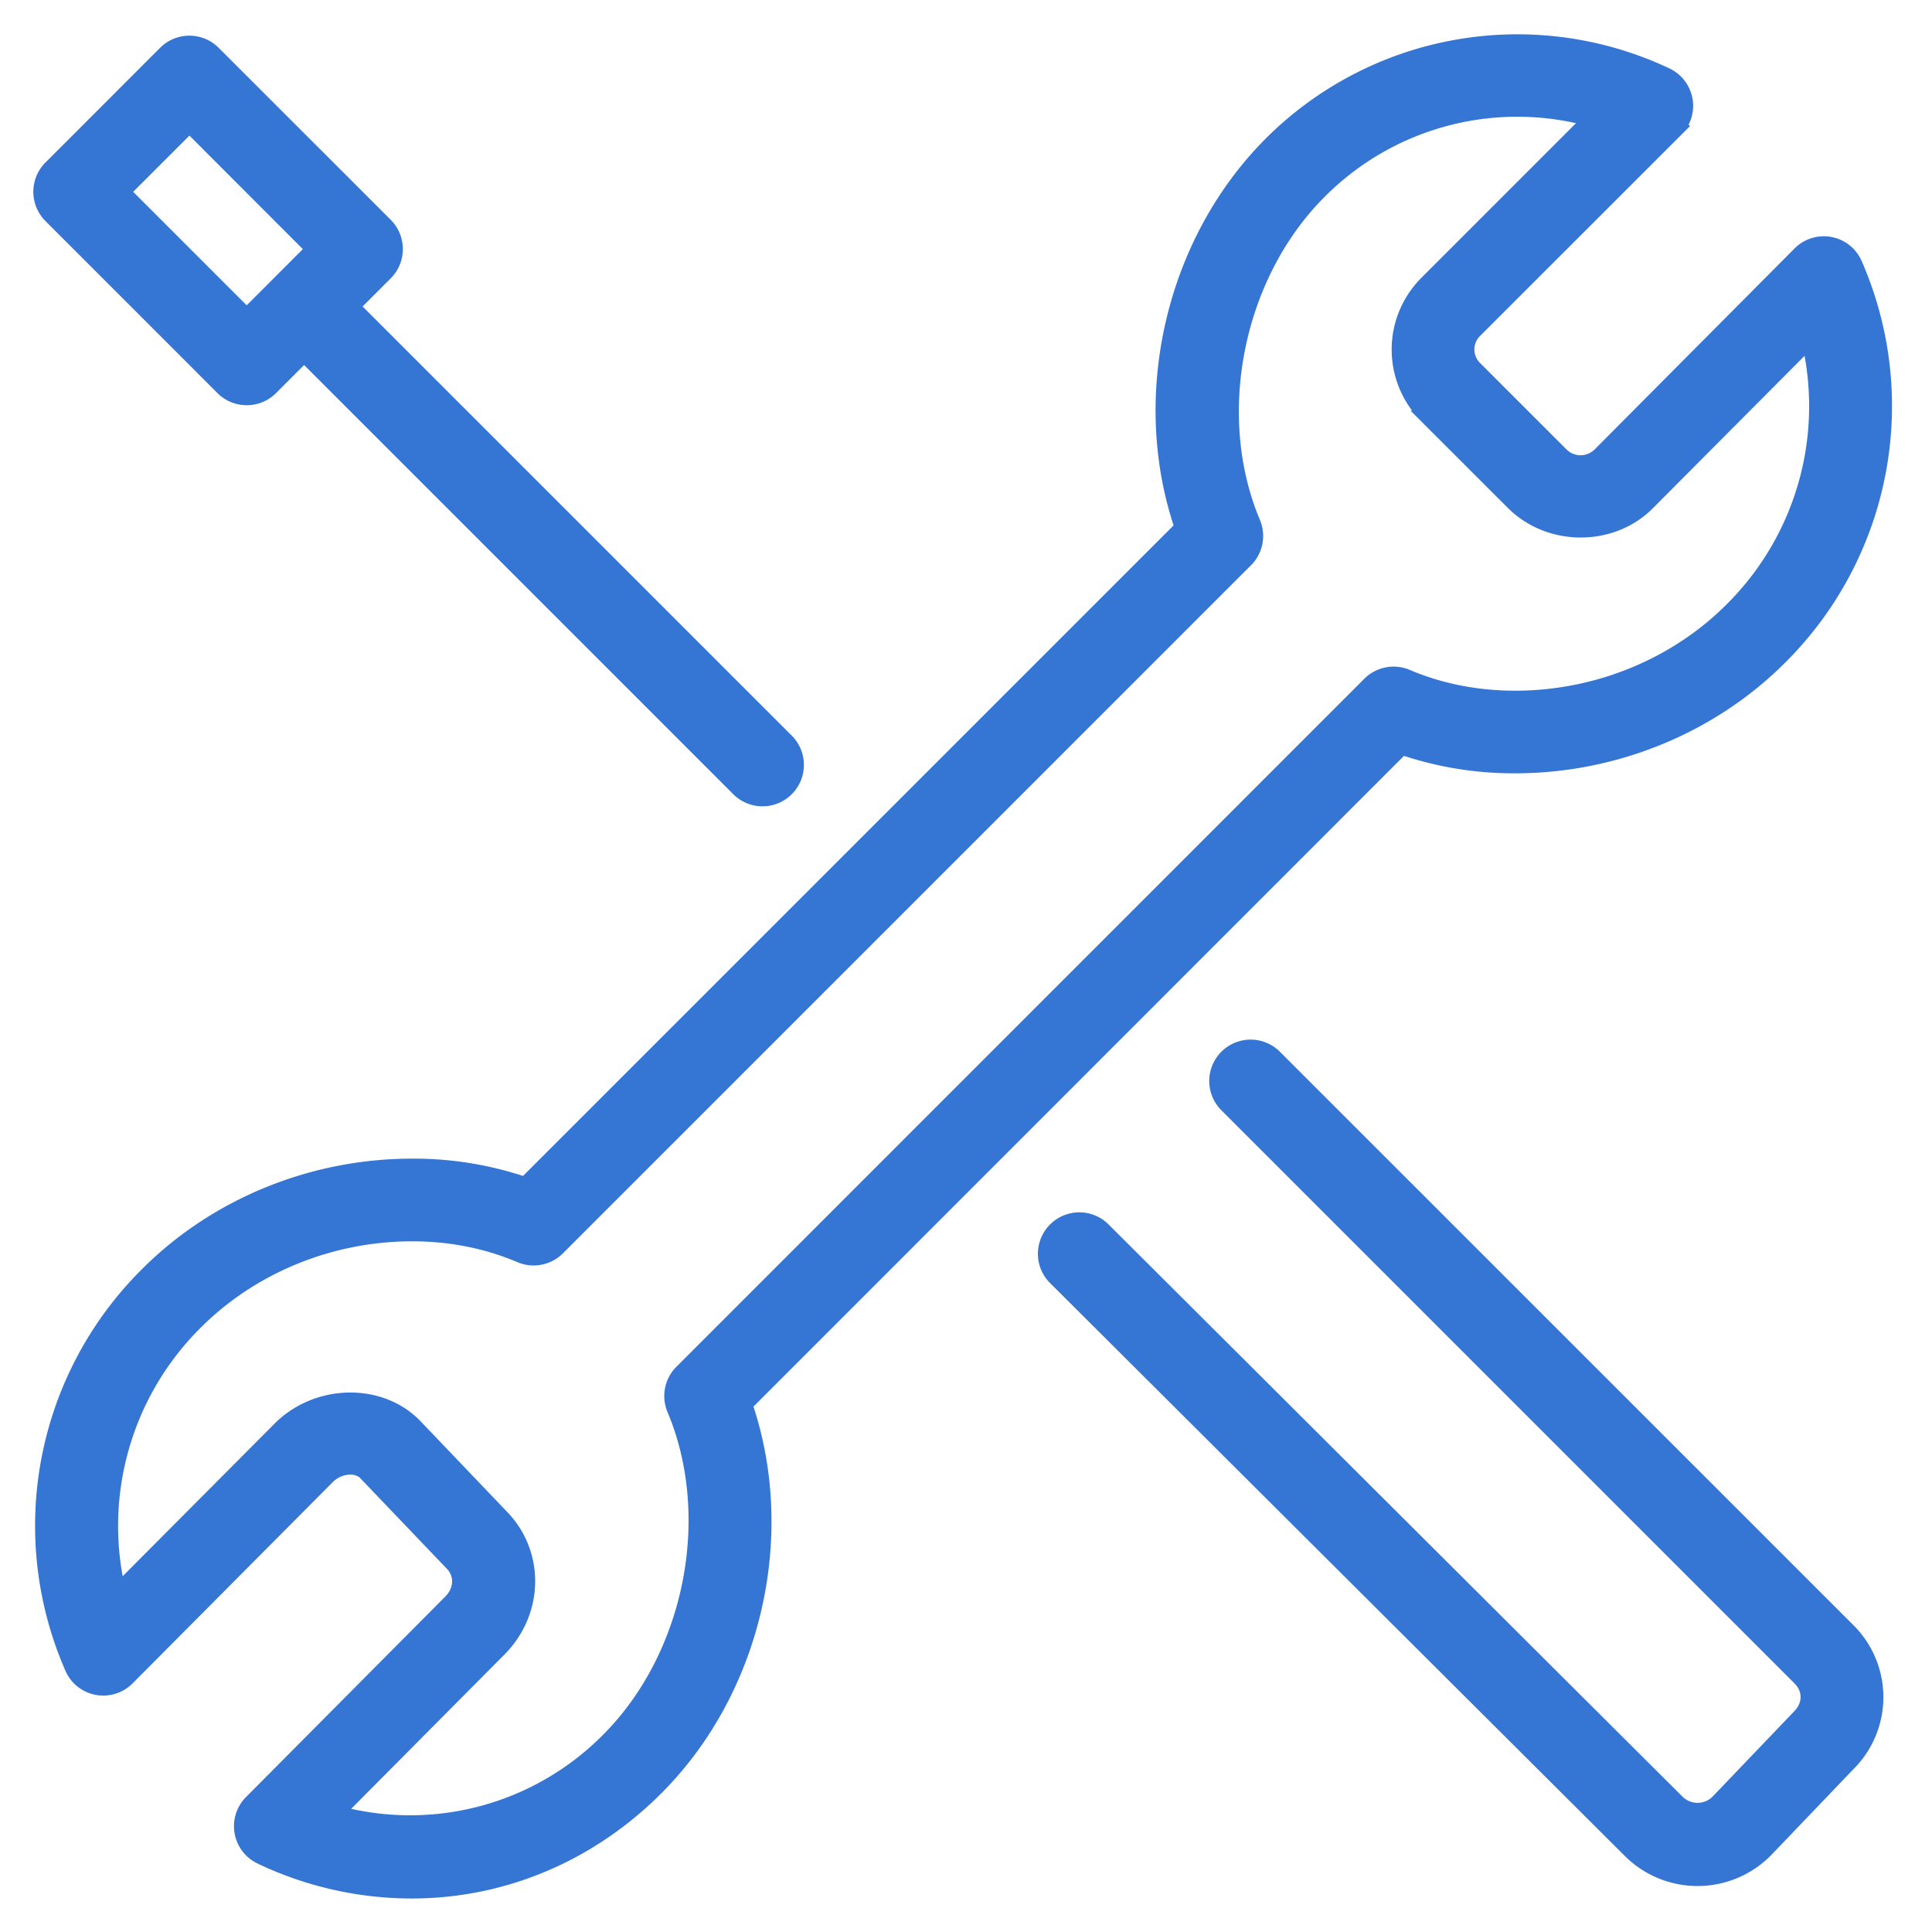<svg width="38" height="38" viewBox="0 0 38 38" xmlns="http://www.w3.org/2000/svg"><title>6FB400E6-3DC5-417B-AEDB-D0317856DBCA</title><g id="Page-1" fill="none" fill-rule="evenodd"><g id="Desktop" transform="translate(-350 -1523)" fill="#3575D3" fill-rule="nonzero" stroke="#3575D3" stroke-width=".5"><g id="Group-3" transform="translate(0 1281)"><g id="build" transform="translate(350 242)"><g id="Group"><path d="M32.887 2.48a.564.564 0 0 0-.158-.908 6.75 6.75 0 0 0-7.67 1.343c-1.914 1.928-2.583 4.955-1.689 7.486L10.354 23.416a6.664 6.664 0 0 0-2.252-.377c-1.933 0-3.808.768-5.142 2.11a6.861 6.861 0 0 0-1.445 7.611.562.562 0 0 0 .917.172l3.937-3.958c.26-.26.679-.296.895-.076l1.7 1.779c.247.249.236.633-.024.897l-3.924 3.948a.563.563 0 0 0 .158.906 6.808 6.808 0 0 0 2.924.663c1.774 0 3.457-.712 4.745-2.008 1.916-1.926 2.584-4.953 1.69-7.484L27.548 14.58a6.675 6.675 0 0 0 2.254.38c1.932 0 3.807-.77 5.141-2.112a6.861 6.861 0 0 0 1.446-7.61.562.562 0 0 0-.918-.172l-3.937 3.958a.642.642 0 0 1-.904-.012l-1.69-1.69a.622.622 0 0 1 0-.897l3.947-3.945zM28.14 8.12l1.691 1.69c.676.68 1.833.683 2.502.01l3.304-3.32a5.742 5.742 0 0 1-1.493 5.557c-1.124 1.13-2.706 1.778-4.342 1.778-.771 0-1.5-.144-2.17-.428a.564.564 0 0 0-.62.119L13.48 27.06a.563.563 0 0 0-.12.618c.906 2.153.354 4.935-1.312 6.61a5.59 5.59 0 0 1-5.623 1.42l3.318-3.34c.7-.704.711-1.797.031-2.479l-1.698-1.778c-.654-.66-1.82-.619-2.502.07l-3.305 3.32a5.742 5.742 0 0 1 1.494-5.556c1.124-1.13 2.705-1.78 4.343-1.78.77 0 1.5.146 2.169.43.21.09.457.043.62-.12L24.43 10.94a.563.563 0 0 0 .12-.618c-.906-2.153-.354-4.935 1.312-6.612a5.591 5.591 0 0 1 5.62-1.418l-3.339 3.34a1.744 1.744 0 0 0 0 2.486z" id="Shape"/><path d="M33.853 35.522a.671.671 0 0 1-.933-.003L21.607 24.24a.565.565 0 0 0-.796.8l11.313 11.277a1.778 1.778 0 0 0 2.537-.007l1.612-1.685a1.747 1.747 0 0 0 0-2.488L24.99 20.856a.564.564 0 0 0-.797.798l11.28 11.28c.258.259.258.636-.008.904l-1.612 1.684zM7.508 4.5L4.124 1.117a.564.564 0 0 0-.798 0L1.07 3.374a.564.564 0 0 0 0 .796l3.384 3.385c.221.22.578.22.798 0l.729-.729 8.624 8.624a.564.564 0 0 0 .799-.796L6.778 6.028l.728-.728a.564.564 0 0 0 .002-.8zM4.852 6.359L2.266 3.773l1.46-1.46L6.31 4.9 4.852 6.359z" id="Shape"/></g></g></g></g></g></svg>